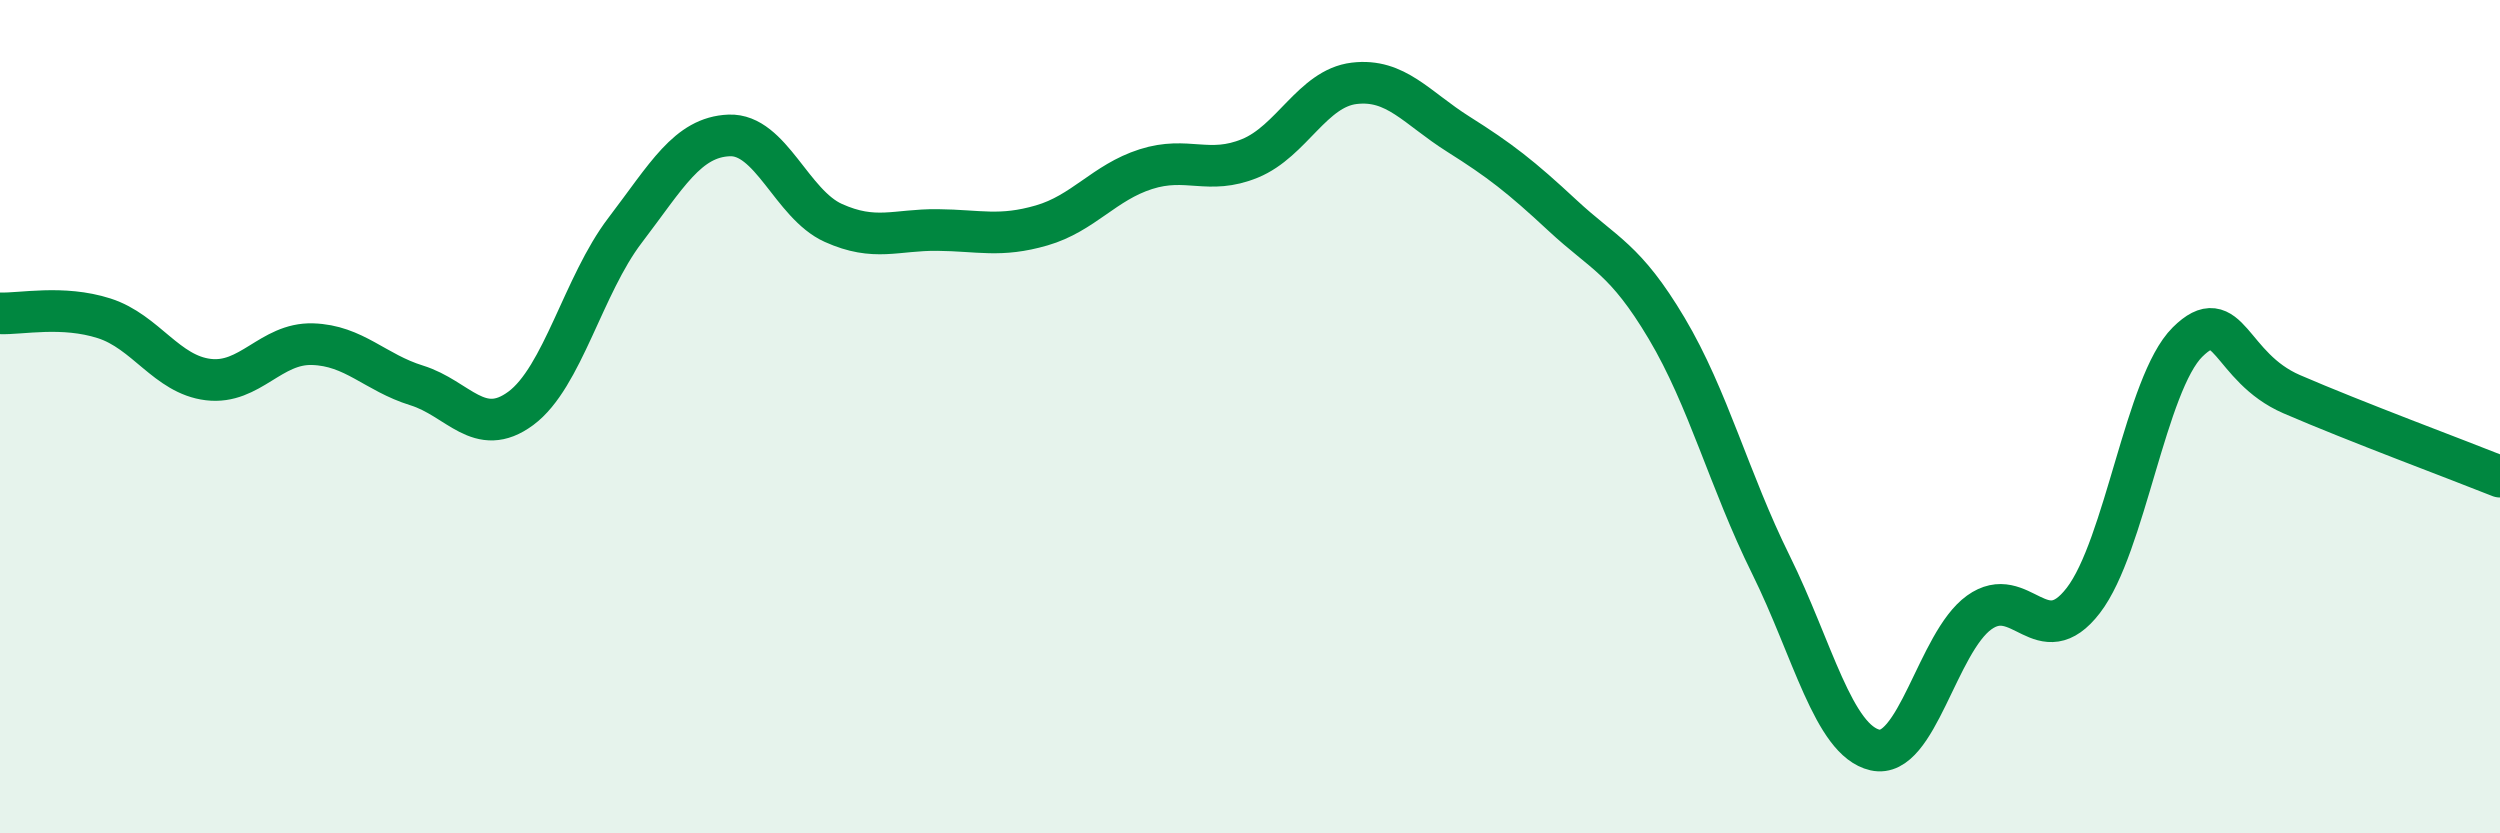 
    <svg width="60" height="20" viewBox="0 0 60 20" xmlns="http://www.w3.org/2000/svg">
      <path
        d="M 0,7.52 C 0.5,7.54 1.5,7.32 2.5,7.64 C 3.5,7.96 4,8.99 5,9.11 C 6,9.23 6.5,8.23 7.5,8.26 C 8.5,8.29 9,8.94 10,9.25 C 11,9.56 11.5,10.54 12.5,9.8 C 13.5,9.06 14,6.84 15,5.53 C 16,4.22 16.5,3.29 17.5,3.25 C 18.5,3.21 19,4.9 20,5.35 C 21,5.8 21.5,5.51 22.5,5.52 C 23.5,5.53 24,5.7 25,5.41 C 26,5.12 26.5,4.38 27.5,4.06 C 28.5,3.74 29,4.21 30,3.8 C 31,3.39 31.5,2.12 32.5,2 C 33.5,1.88 34,2.59 35,3.22 C 36,3.85 36.5,4.24 37.5,5.17 C 38.5,6.1 39,6.2 40,7.88 C 41,9.56 41.5,11.53 42.5,13.55 C 43.5,15.57 44,17.77 45,18 C 46,18.23 46.5,15.42 47.5,14.7 C 48.5,13.98 49,15.71 50,14.41 C 51,13.11 51.5,9.2 52.5,8.21 C 53.5,7.22 53.5,8.81 55,9.46 C 56.5,10.11 59,11.04 60,11.44L60 20L0 20Z"
        fill="#008740"
        opacity="0.1"
        stroke-linecap="round"
        stroke-linejoin="round"
      />
      <path
        d="M 0,7.52 C 0.5,7.54 1.5,7.32 2.5,7.64 C 3.5,7.96 4,8.99 5,9.11 C 6,9.23 6.5,8.23 7.5,8.26 C 8.5,8.29 9,8.94 10,9.25 C 11,9.56 11.5,10.54 12.5,9.8 C 13.5,9.06 14,6.84 15,5.53 C 16,4.22 16.5,3.29 17.5,3.25 C 18.5,3.21 19,4.9 20,5.35 C 21,5.8 21.5,5.51 22.5,5.52 C 23.5,5.53 24,5.7 25,5.41 C 26,5.12 26.5,4.38 27.5,4.06 C 28.5,3.74 29,4.21 30,3.8 C 31,3.39 31.5,2.12 32.5,2 C 33.5,1.88 34,2.59 35,3.22 C 36,3.85 36.5,4.24 37.5,5.17 C 38.5,6.1 39,6.2 40,7.88 C 41,9.56 41.5,11.53 42.5,13.55 C 43.5,15.57 44,17.77 45,18 C 46,18.23 46.5,15.42 47.5,14.7 C 48.5,13.98 49,15.71 50,14.41 C 51,13.11 51.5,9.2 52.5,8.21 C 53.5,7.22 53.5,8.81 55,9.46 C 56.5,10.11 59,11.04 60,11.44"
        stroke="#008740"
        stroke-width="1"
        fill="none"
        stroke-linecap="round"
        stroke-linejoin="round"
      />
    </svg>
  